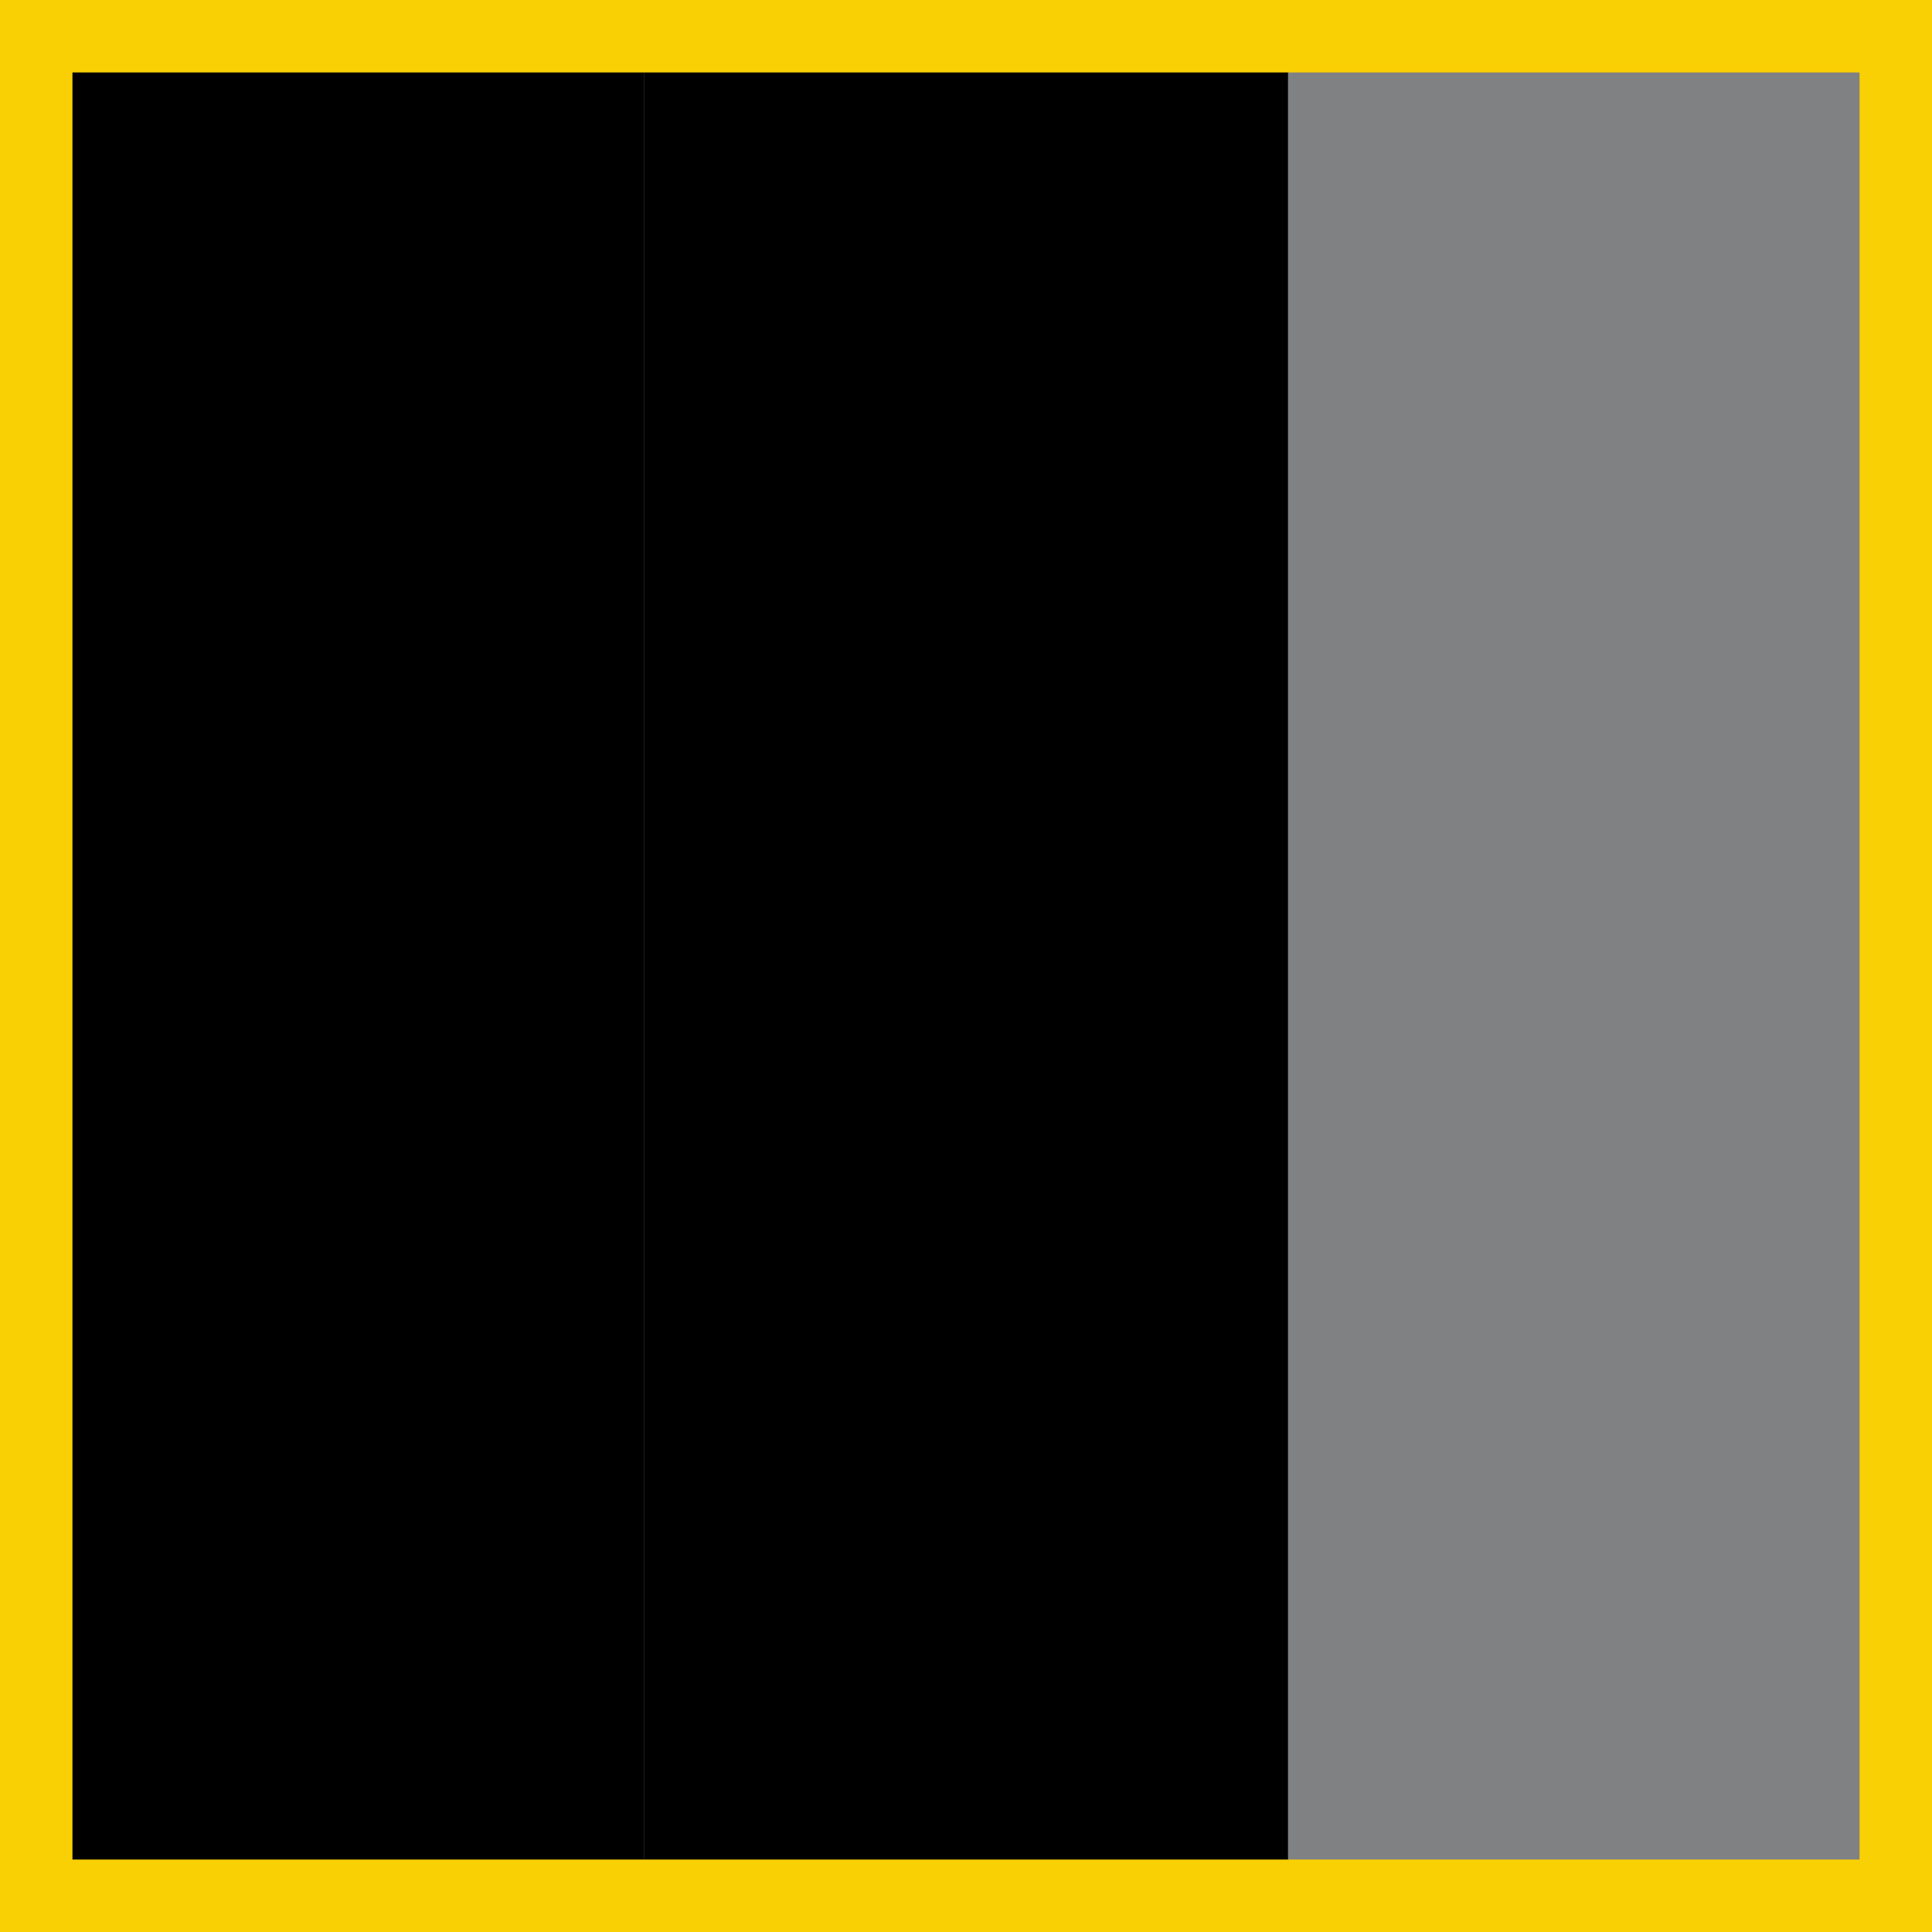 <svg width="60" height="60" viewBox="0 0 60 60" fill="none" xmlns="http://www.w3.org/2000/svg">
<path d="M0 0H60V60H0V0Z" fill="#808183"/>
<path d="M0 0H20V60H0V0Z" fill="black"/>
<path d="M20 0H40V60H20V0Z" fill="black"/>
<path fill-rule="evenodd" clip-rule="evenodd" d="M57.75 2.25H2.25V57.75H57.75V2.25ZM0 0V60H60V0H0Z" fill="#F9D004"/>
</svg>
